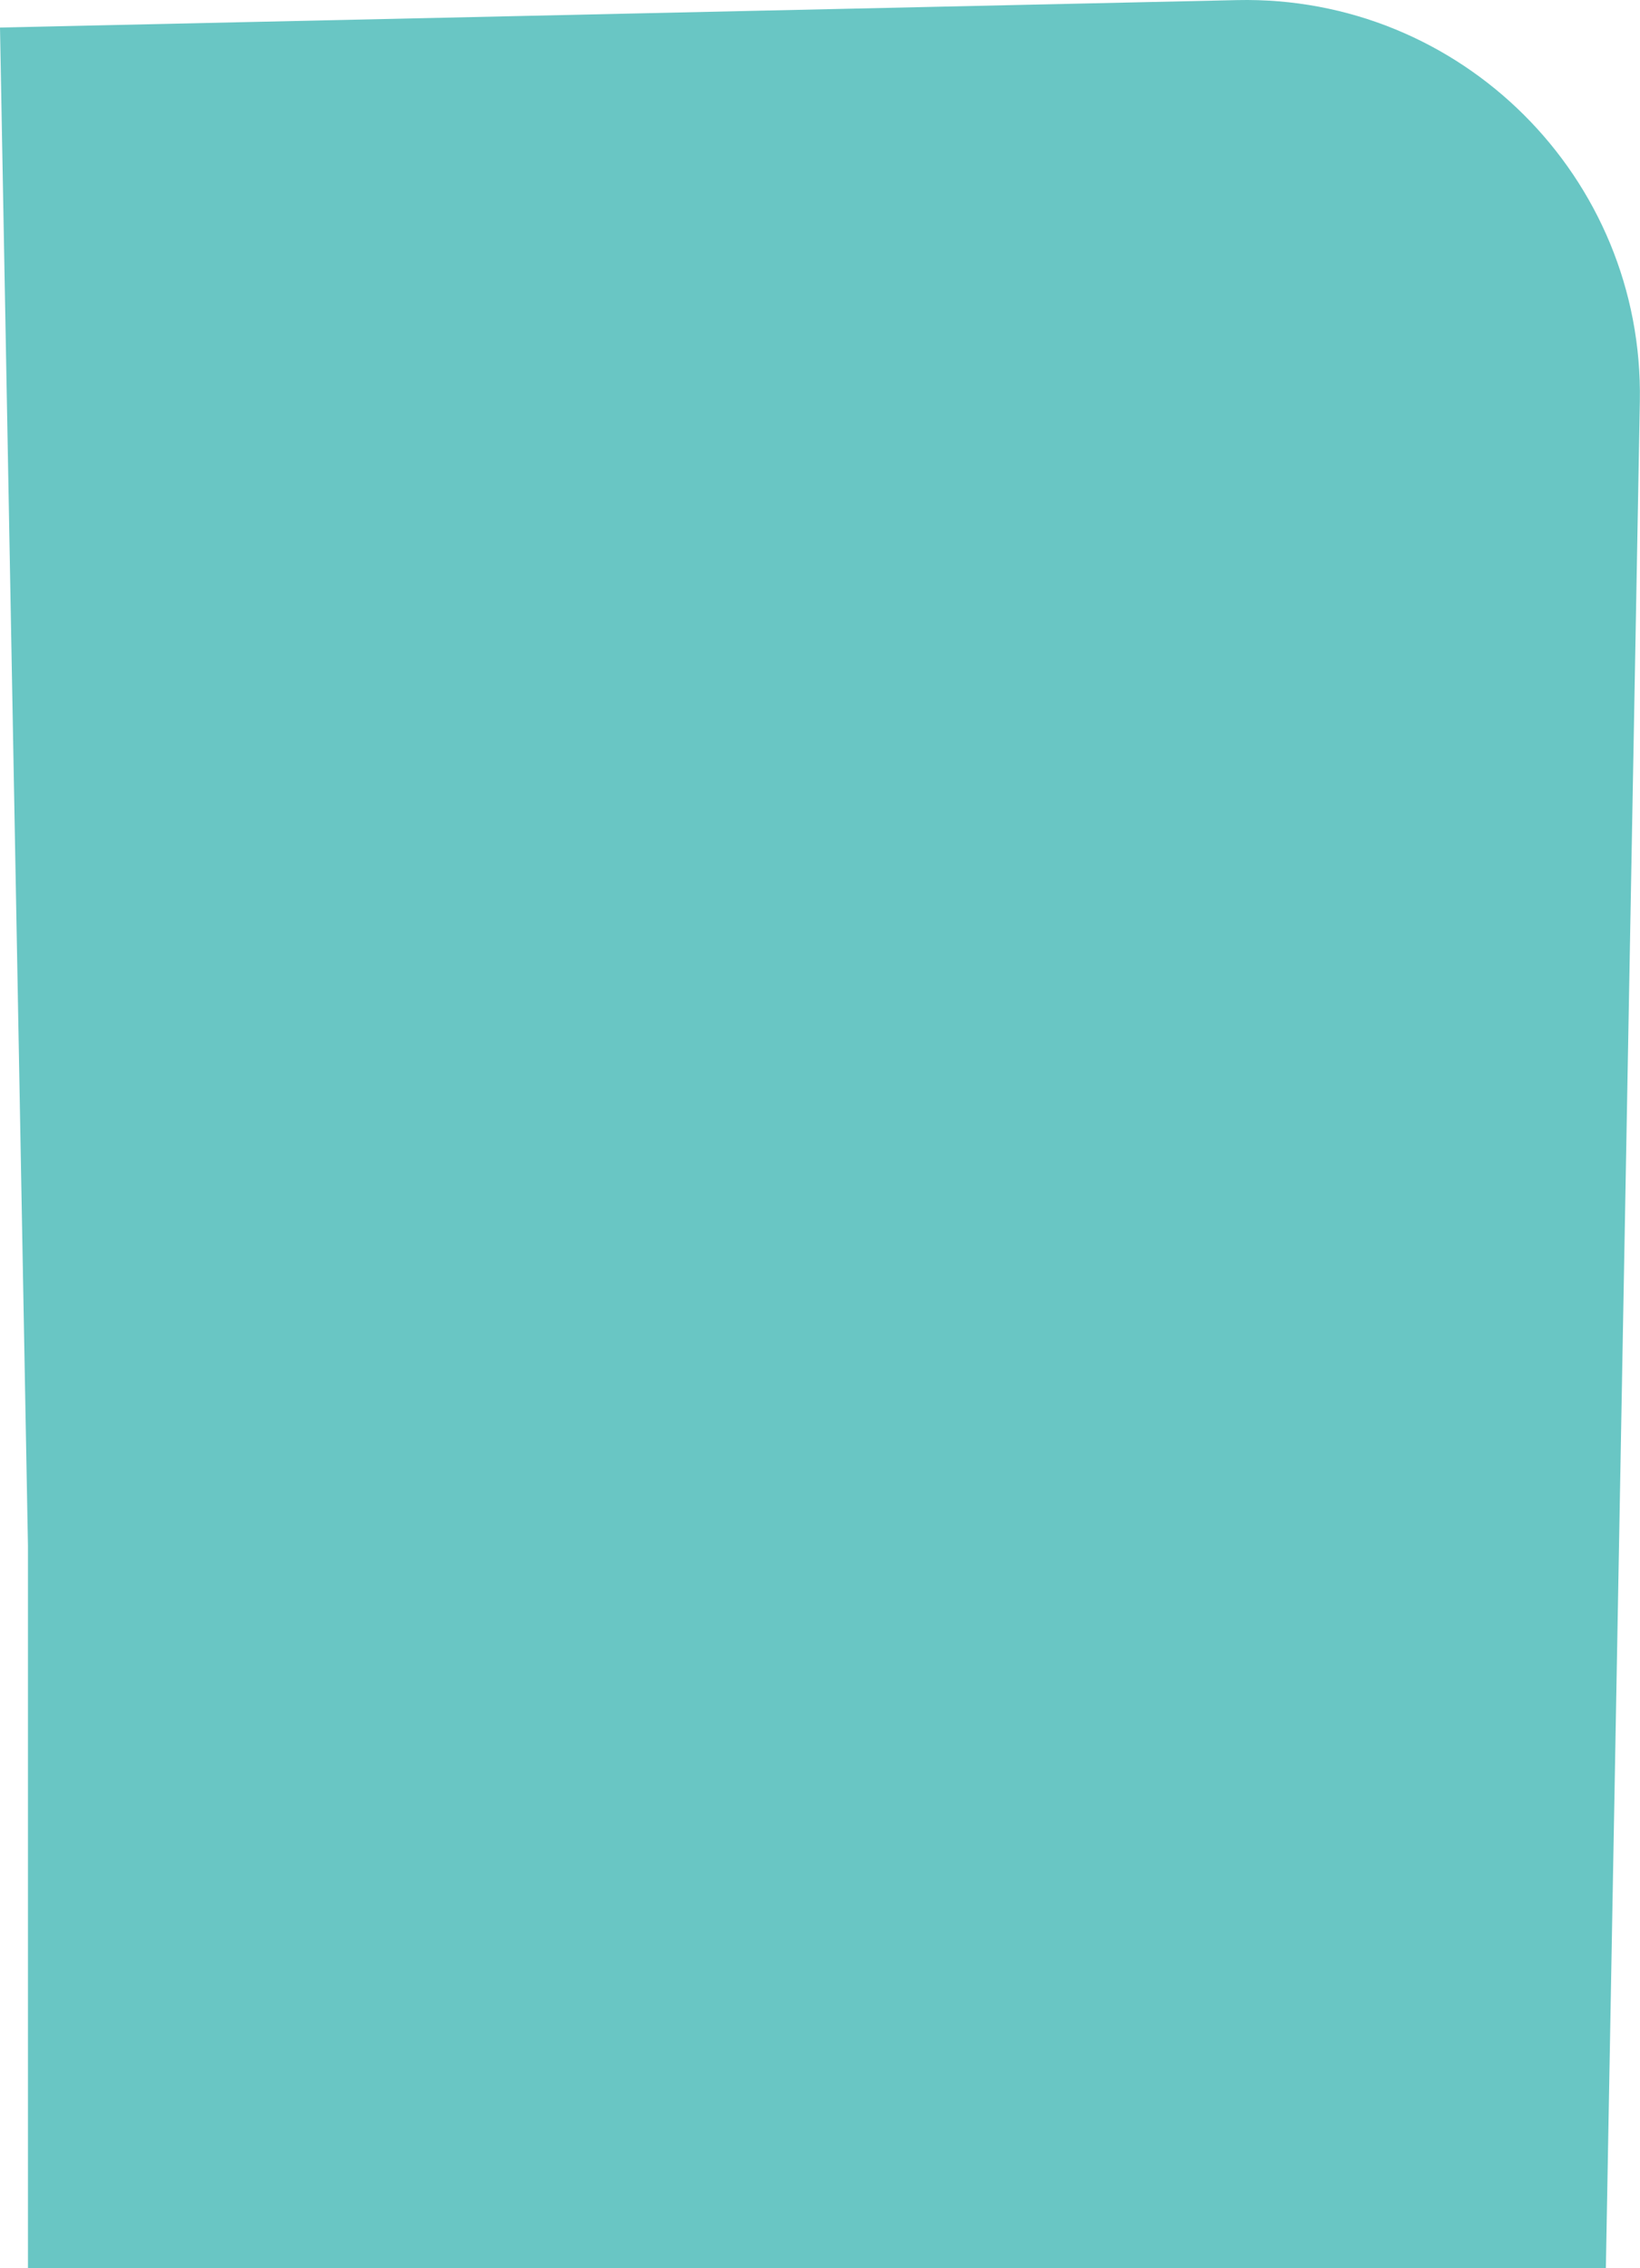 <?xml version="1.0" encoding="UTF-8"?> <svg xmlns="http://www.w3.org/2000/svg" width="1349" height="1865" viewBox="0 0 1349 1865" fill="none"> <path d="M1320.92 1865H22.987V1270.78L0 22.647L1017.63 0.081C1201.72 -4.001 1352.22 145.908 1348.87 330.008L1320.92 1865Z" fill="#69C6C4"></path> </svg> 